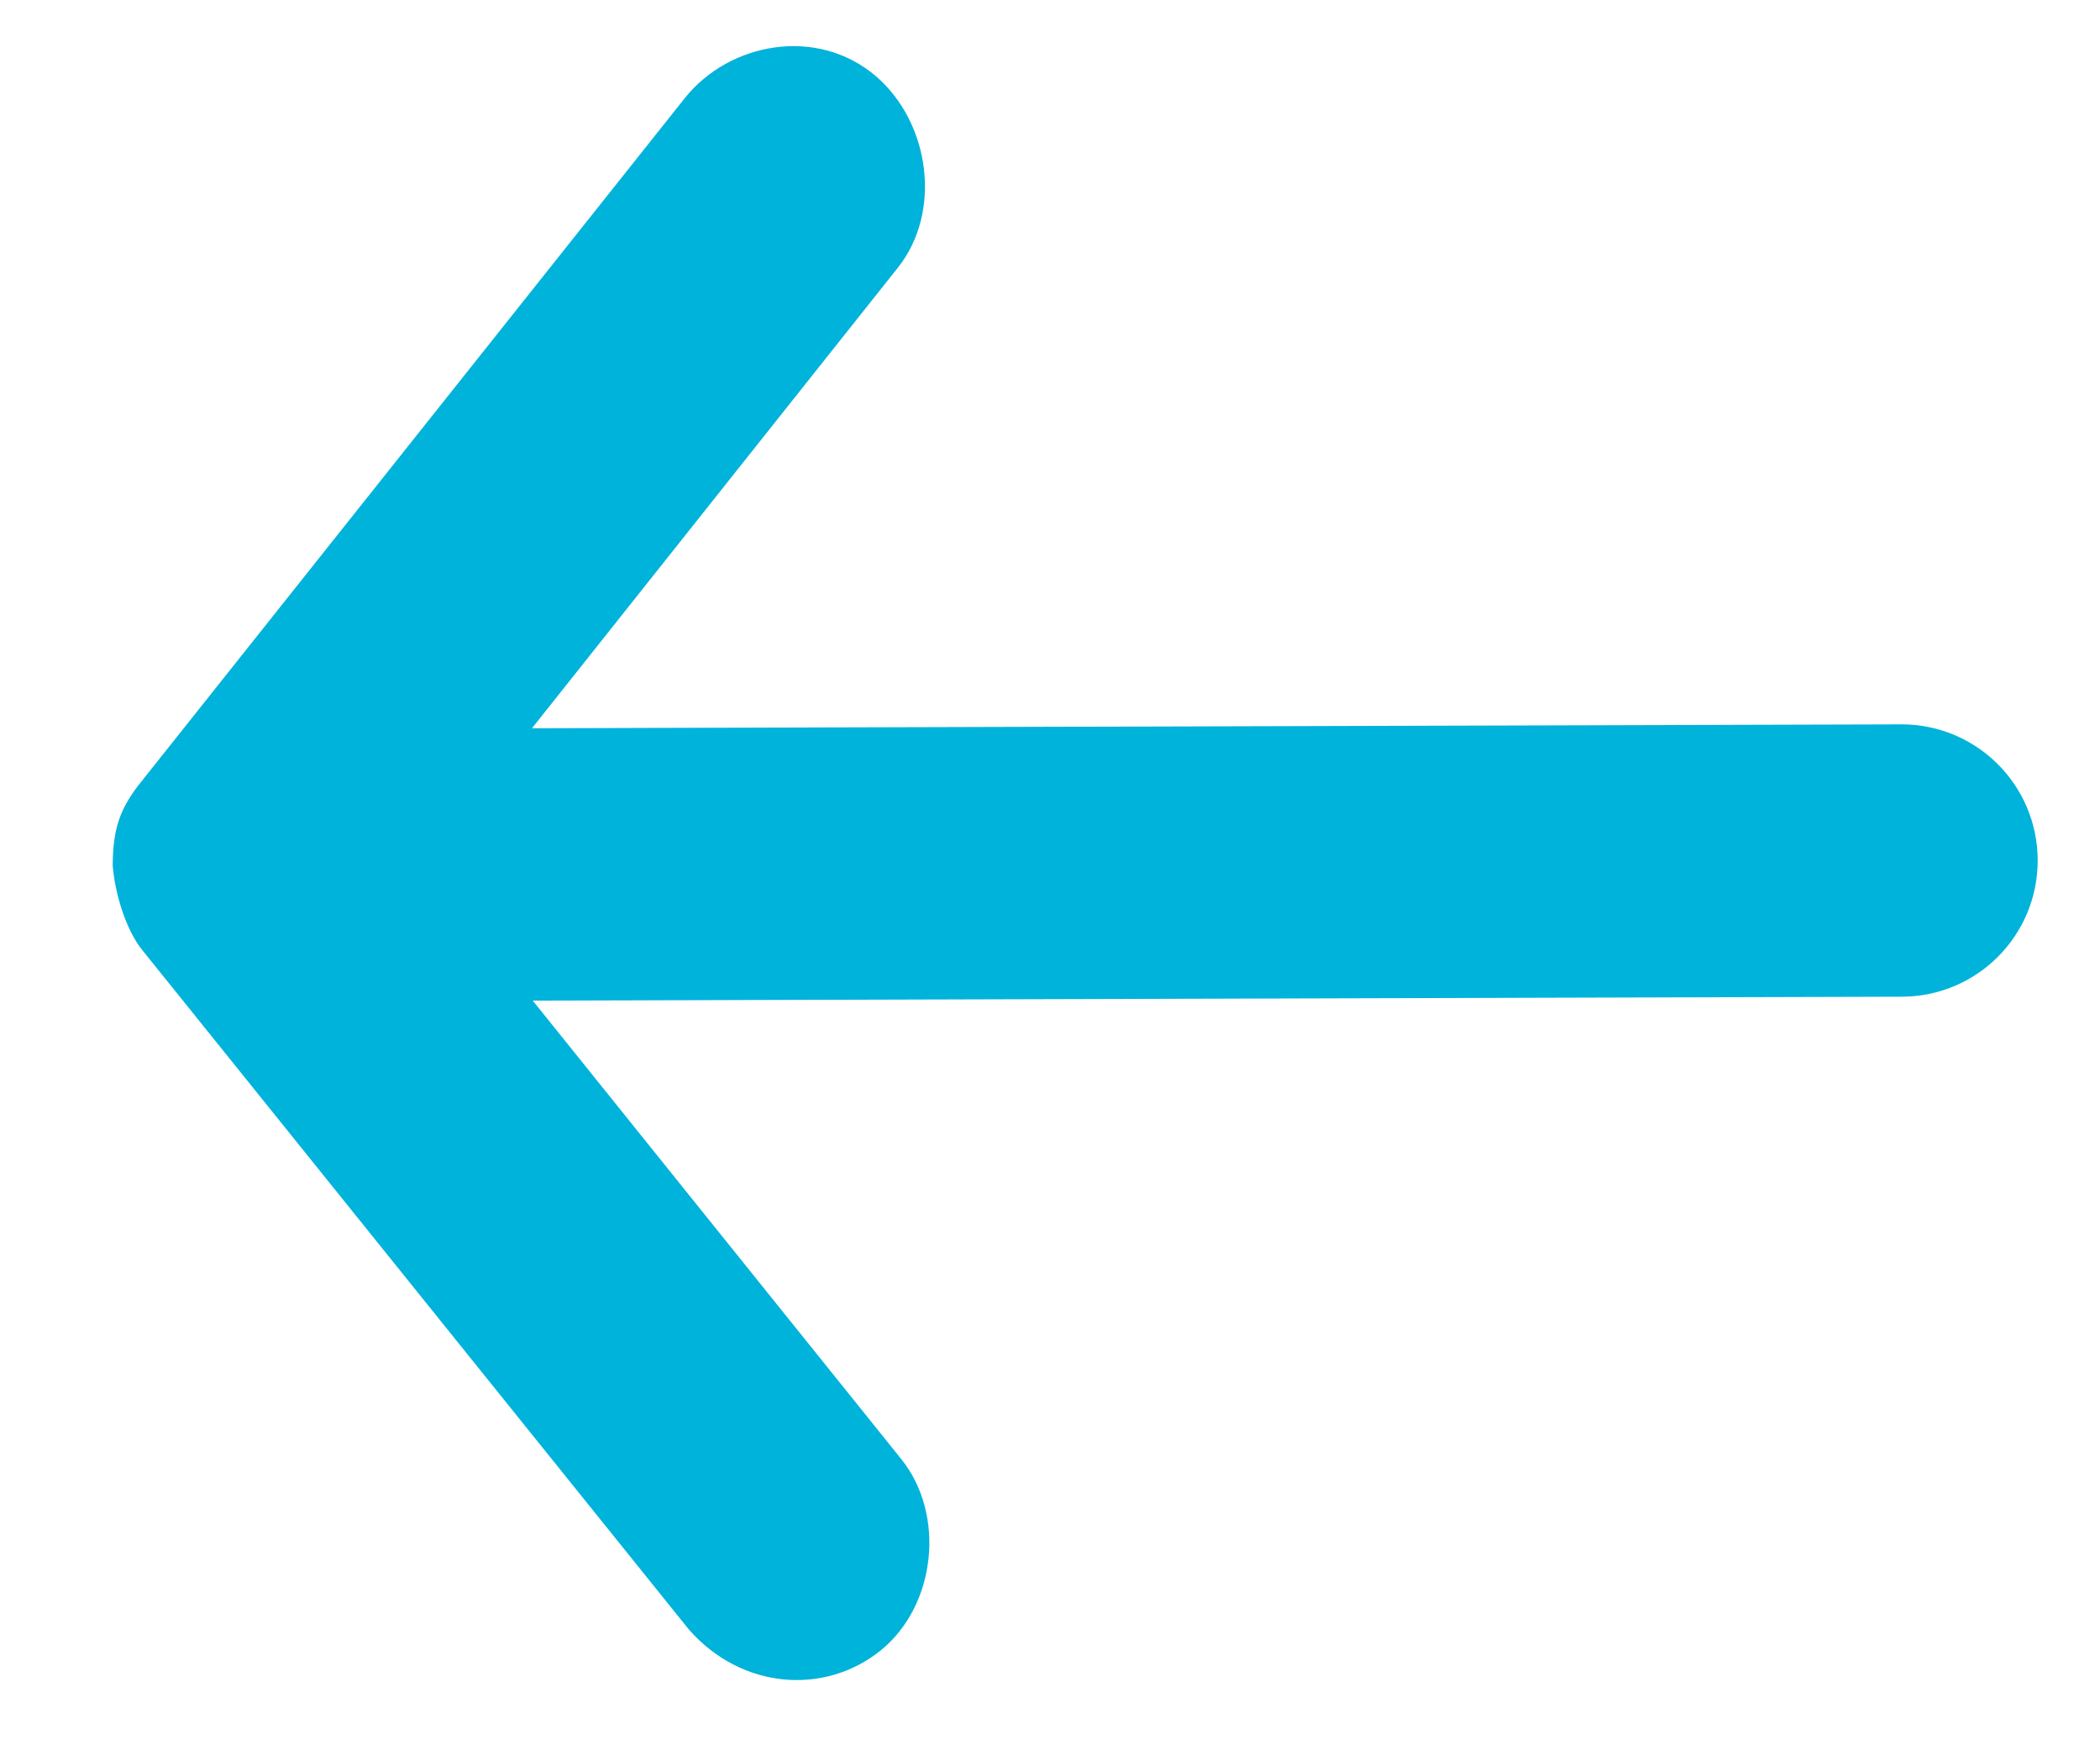 <?xml version="1.0" encoding="UTF-8"?>
<svg width="12" height="10" xmlns="http://www.w3.org/2000/svg" xmlns:svg="http://www.w3.org/2000/svg">
 <g>
  <title>Layer 1</title>
  <g transform="rotate(179.837 6.144,4.927) " id="svg_1" fill-rule="evenodd" fill="none">
   <g id="svg_2" fill-rule="nonzero" fill="#00B3DB">
    <g id="svg_3">
     <path id="svg_4" d="m11.644,4.924c-0.014,-0.172 -0.079,-0.375 -0.17,-0.486l-3.111,-3.889c-0.303,-0.345 -0.776,-0.376 -1.094,-0.122c-0.318,0.255 -0.376,0.776 -0.121,1.094l2.098,2.625l-7.824,0c-0.43,0 -0.778,0.348 -0.778,0.778c0,0.43 0.348,0.778 0.778,0.778l7.824,0l-2.098,2.625c-0.255,0.318 -0.187,0.827 0.121,1.094c0.335,0.289 0.839,0.197 1.094,-0.122l3.111,-3.889c0.132,-0.161 0.168,-0.279 0.17,-0.486z"/>
    </g>
   </g>
  </g>
 </g>
</svg>